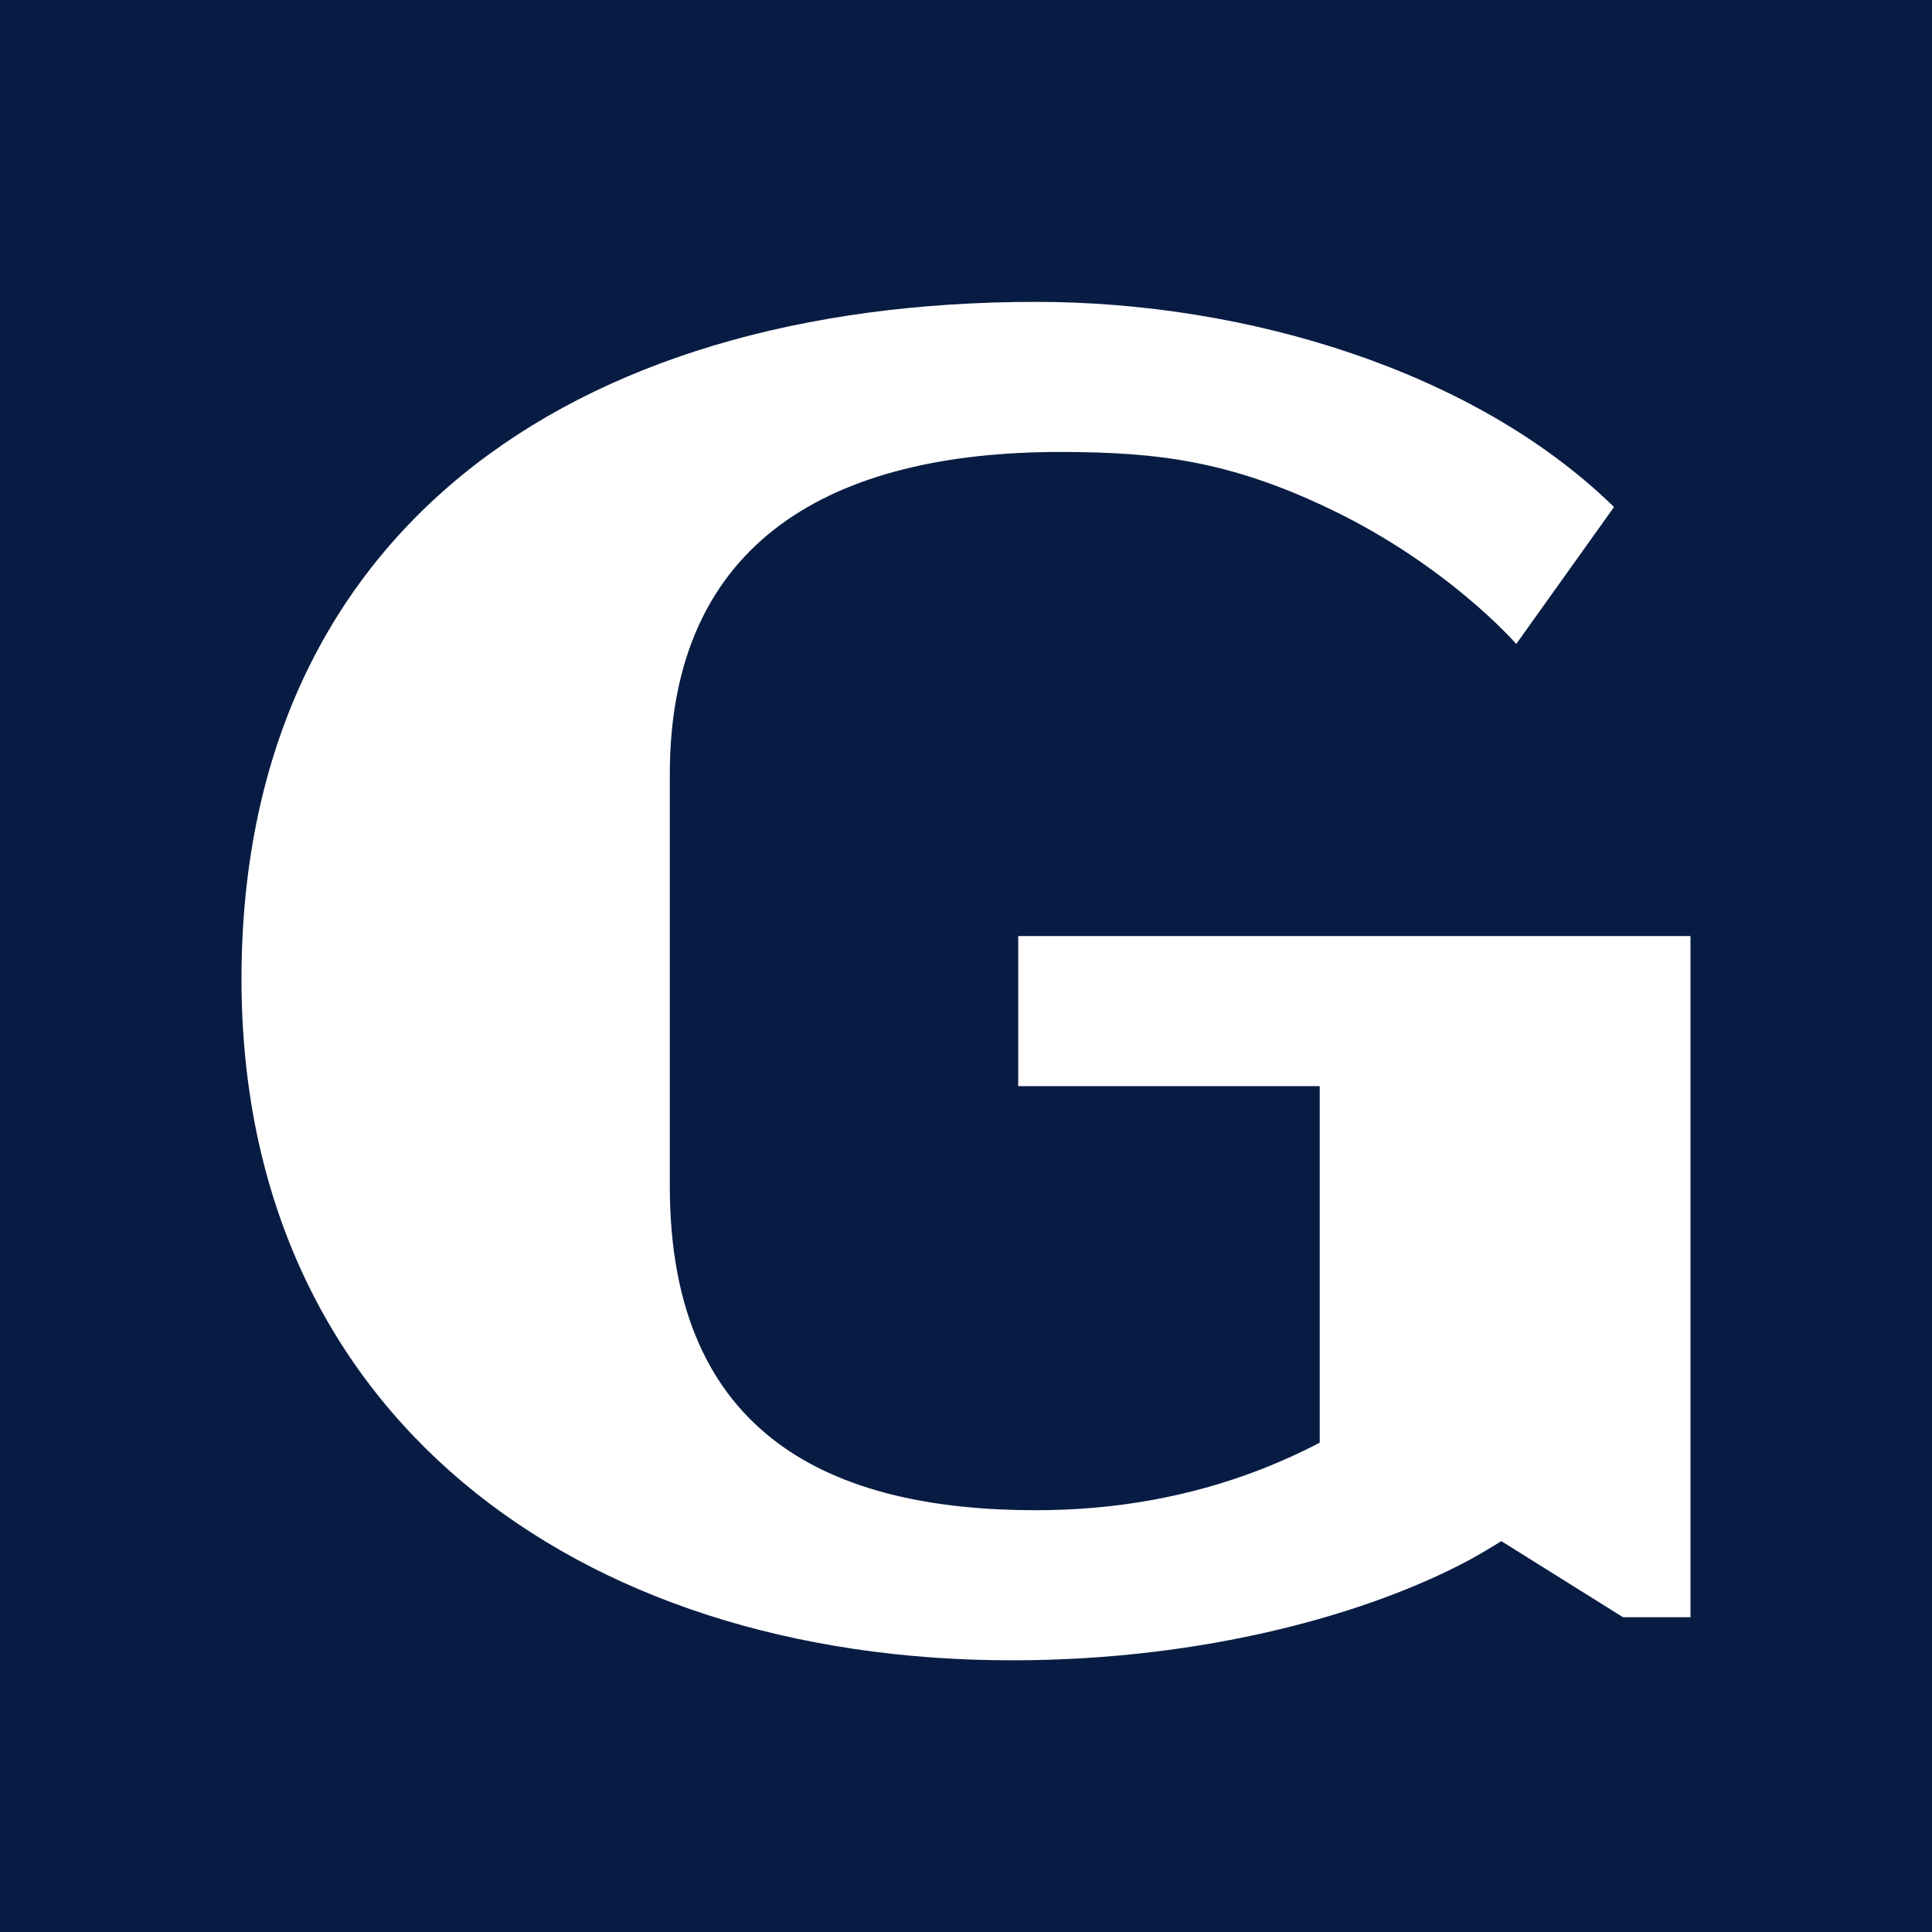 <svg width="32" height="32" viewBox="0 0 32 32" fill="none" xmlns="http://www.w3.org/2000/svg">
  <rect width="32" height="32" fill="#081C43" />
  <path fill-rule="evenodd" clip-rule="evenodd"
    d="M16.865 15.504V17.99H21.859V23.895C21.527 24.068 21.184 24.223 20.829 24.359C19.719 24.782 18.498 25.014 17.158 25.014C13.806 25.014 11.094 23.809 11.094 19.645V12.828C11.094 8.936 13.806 7.486 17.555 7.486C19.177 7.486 20.374 7.637 22.036 8.434C23.991 9.371 25.114 10.666 25.114 10.666L26.733 8.398C24.442 6.155 20.671 5.001 17.166 5C9.374 4.999 4 8.896 4 16.219C4 23.398 9.521 27.503 16.77 27.5C19.949 27.499 22.659 26.734 24.324 25.845C24.486 25.758 24.727 25.614 24.867 25.526L26.882 26.786H28V15.504H16.865Z"
    fill="white" />
</svg>